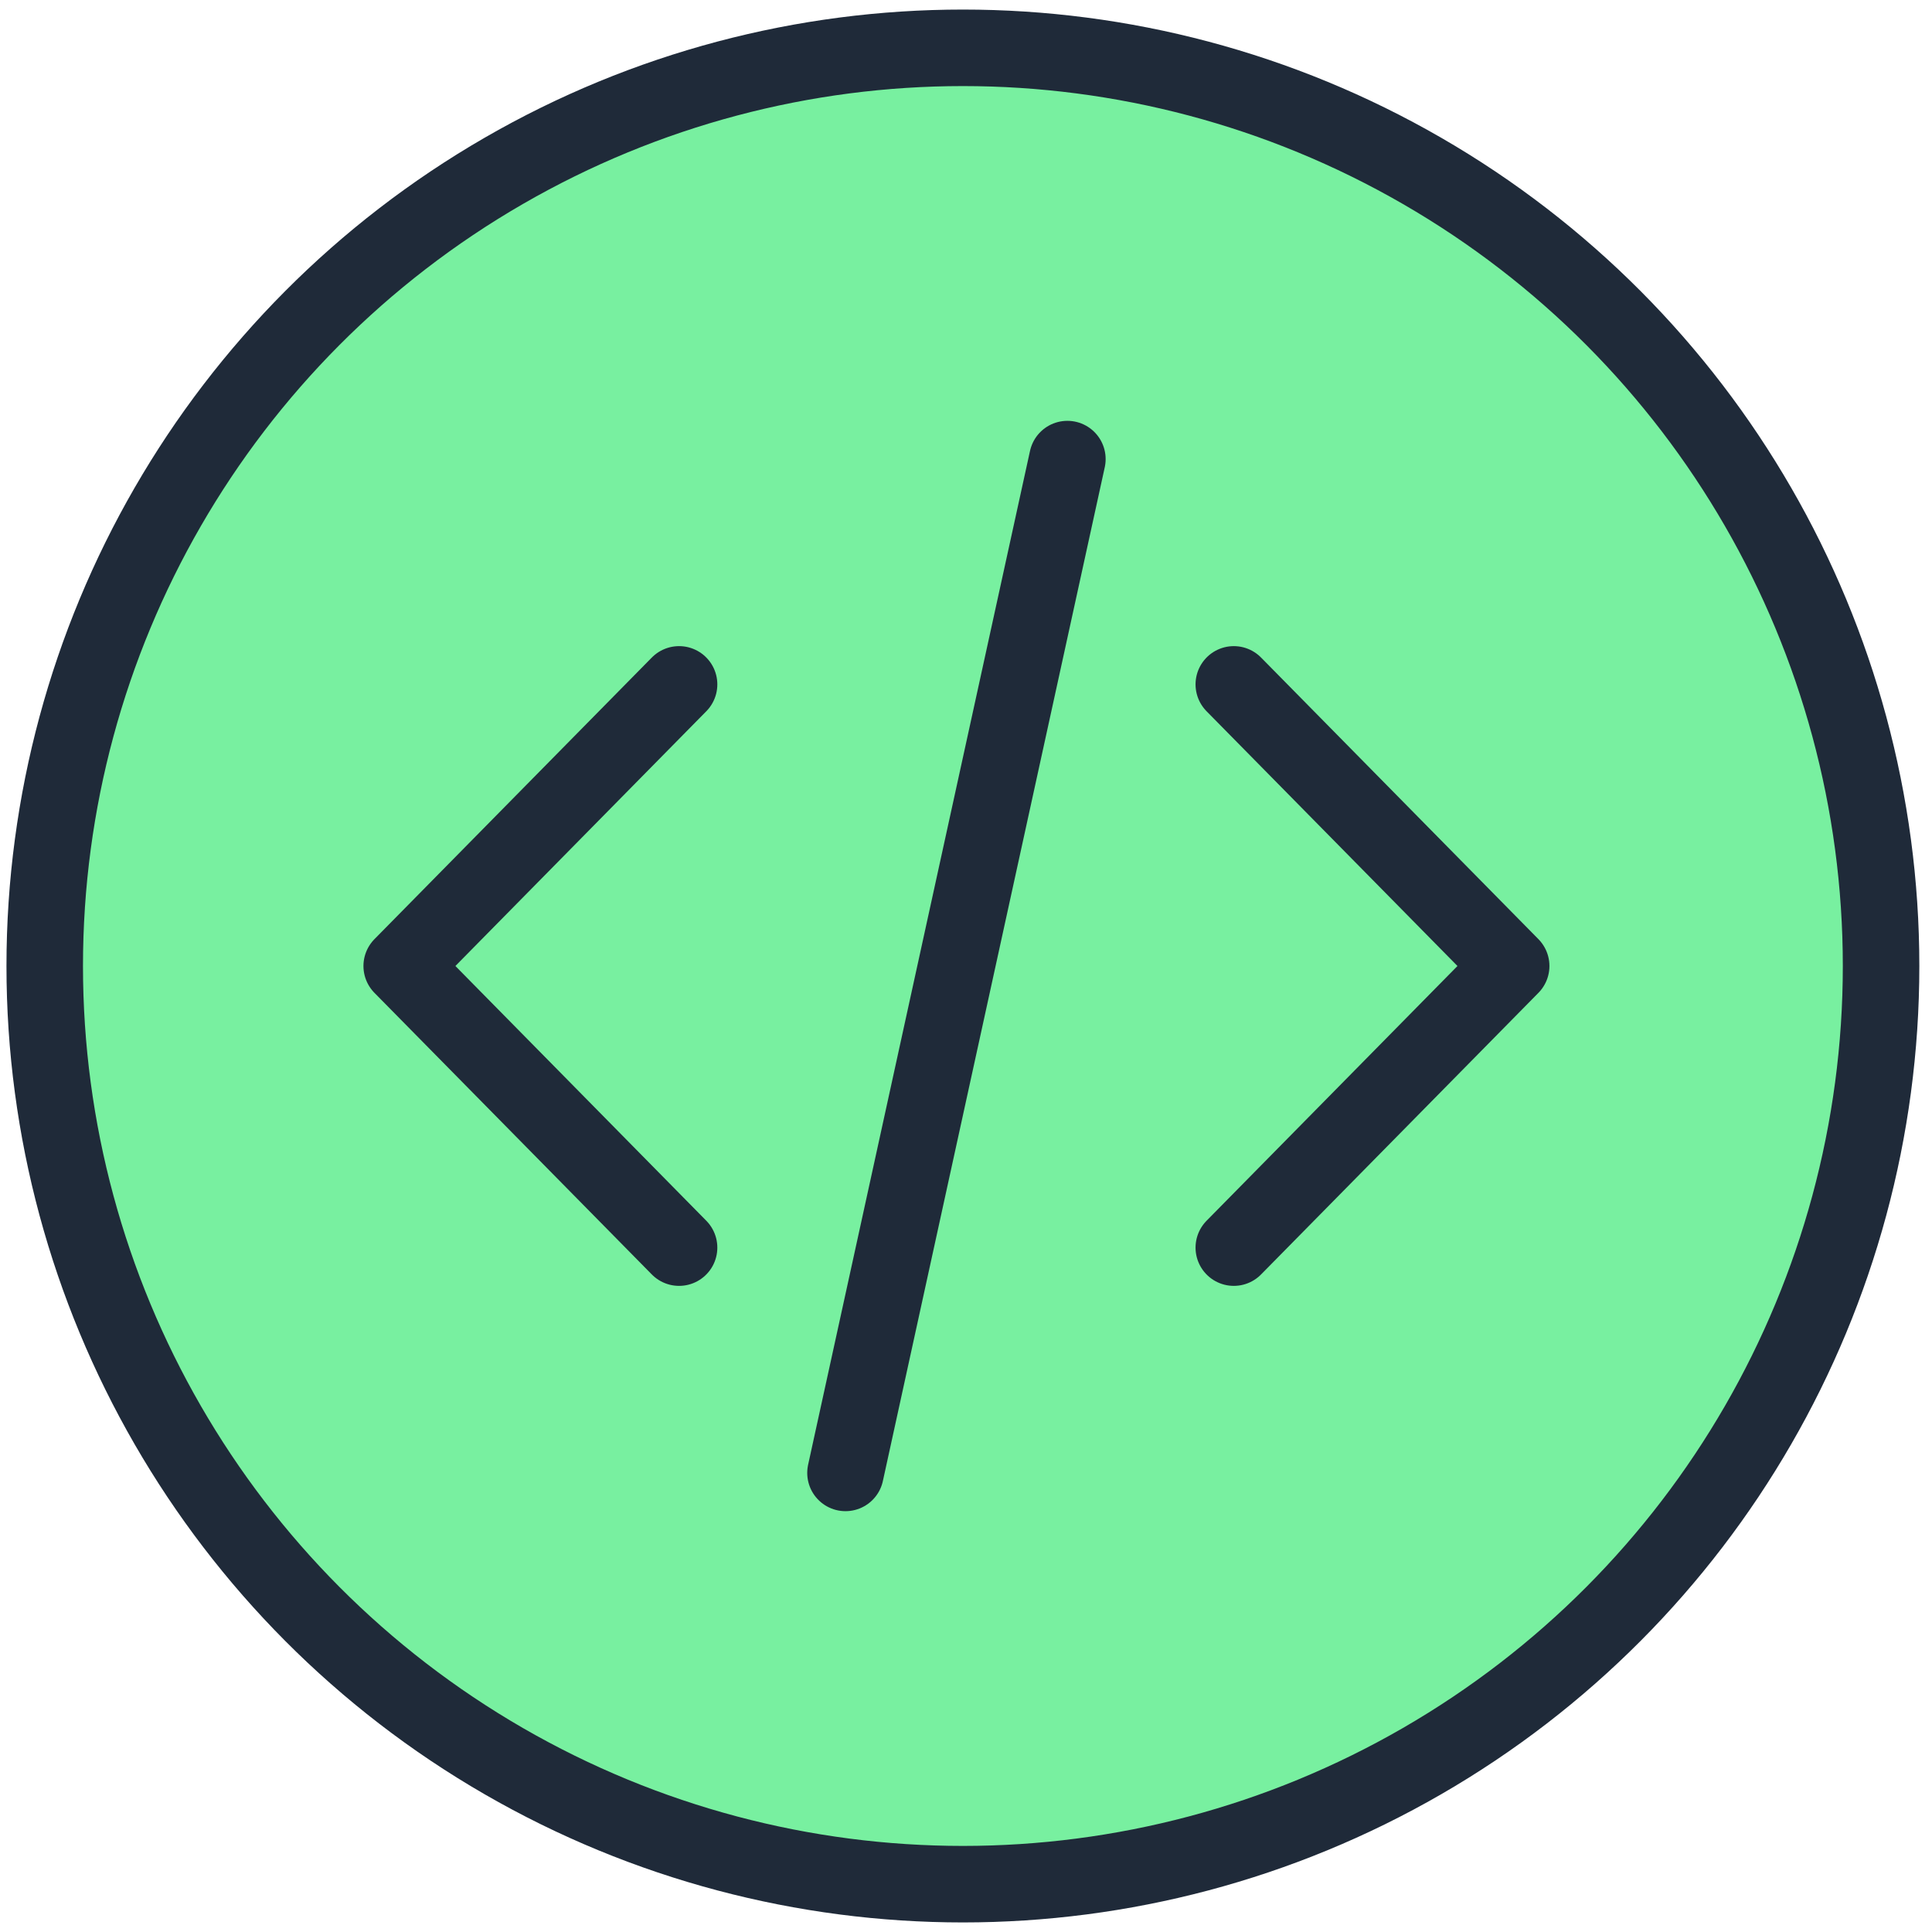 <svg xmlns="http://www.w3.org/2000/svg" width="101" height="101" viewBox="0 0 101 101" fill="none"><circle cx="50.338" cy="50.5" r="48" fill="#78F0A0" stroke="#1F2A39" stroke-width="4"></circle><path d="M64.5 65.222L79 50.5L64.5 35.778M35.5 35.778L21 50.5L35.5 65.222M55.8 24L44.2 77" stroke="#1F2A39" stroke-width="4" stroke-linecap="round" stroke-linejoin="round"></path></svg>